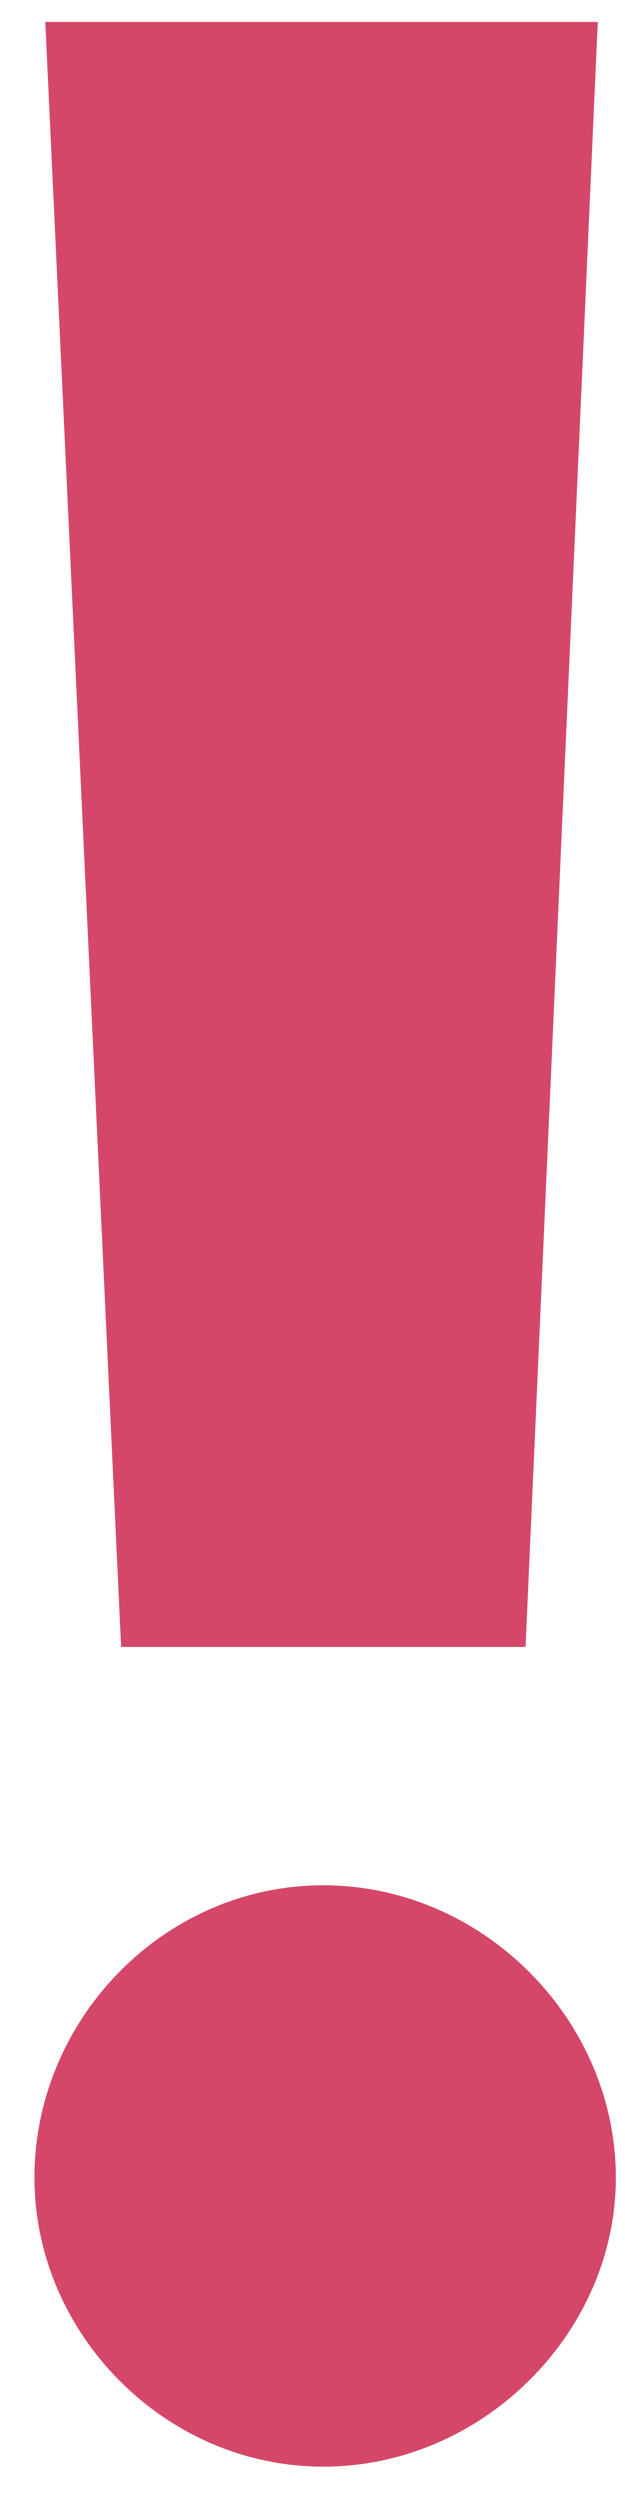 <?xml version="1.0" encoding="UTF-8"?> <svg xmlns="http://www.w3.org/2000/svg" width="9" height="36" viewBox="0 0 9 36" fill="none"> <path d="M7.568 23.716H1.744L0.652 0.316H8.608L7.568 23.716ZM4.656 35.52C2.368 35.52 0.496 33.596 0.496 31.36C0.496 29.072 2.368 27.148 4.656 27.148C6.944 27.148 8.868 29.072 8.868 31.36C8.868 33.596 6.944 35.52 4.656 35.52Z" fill="#D54769"></path> </svg> 